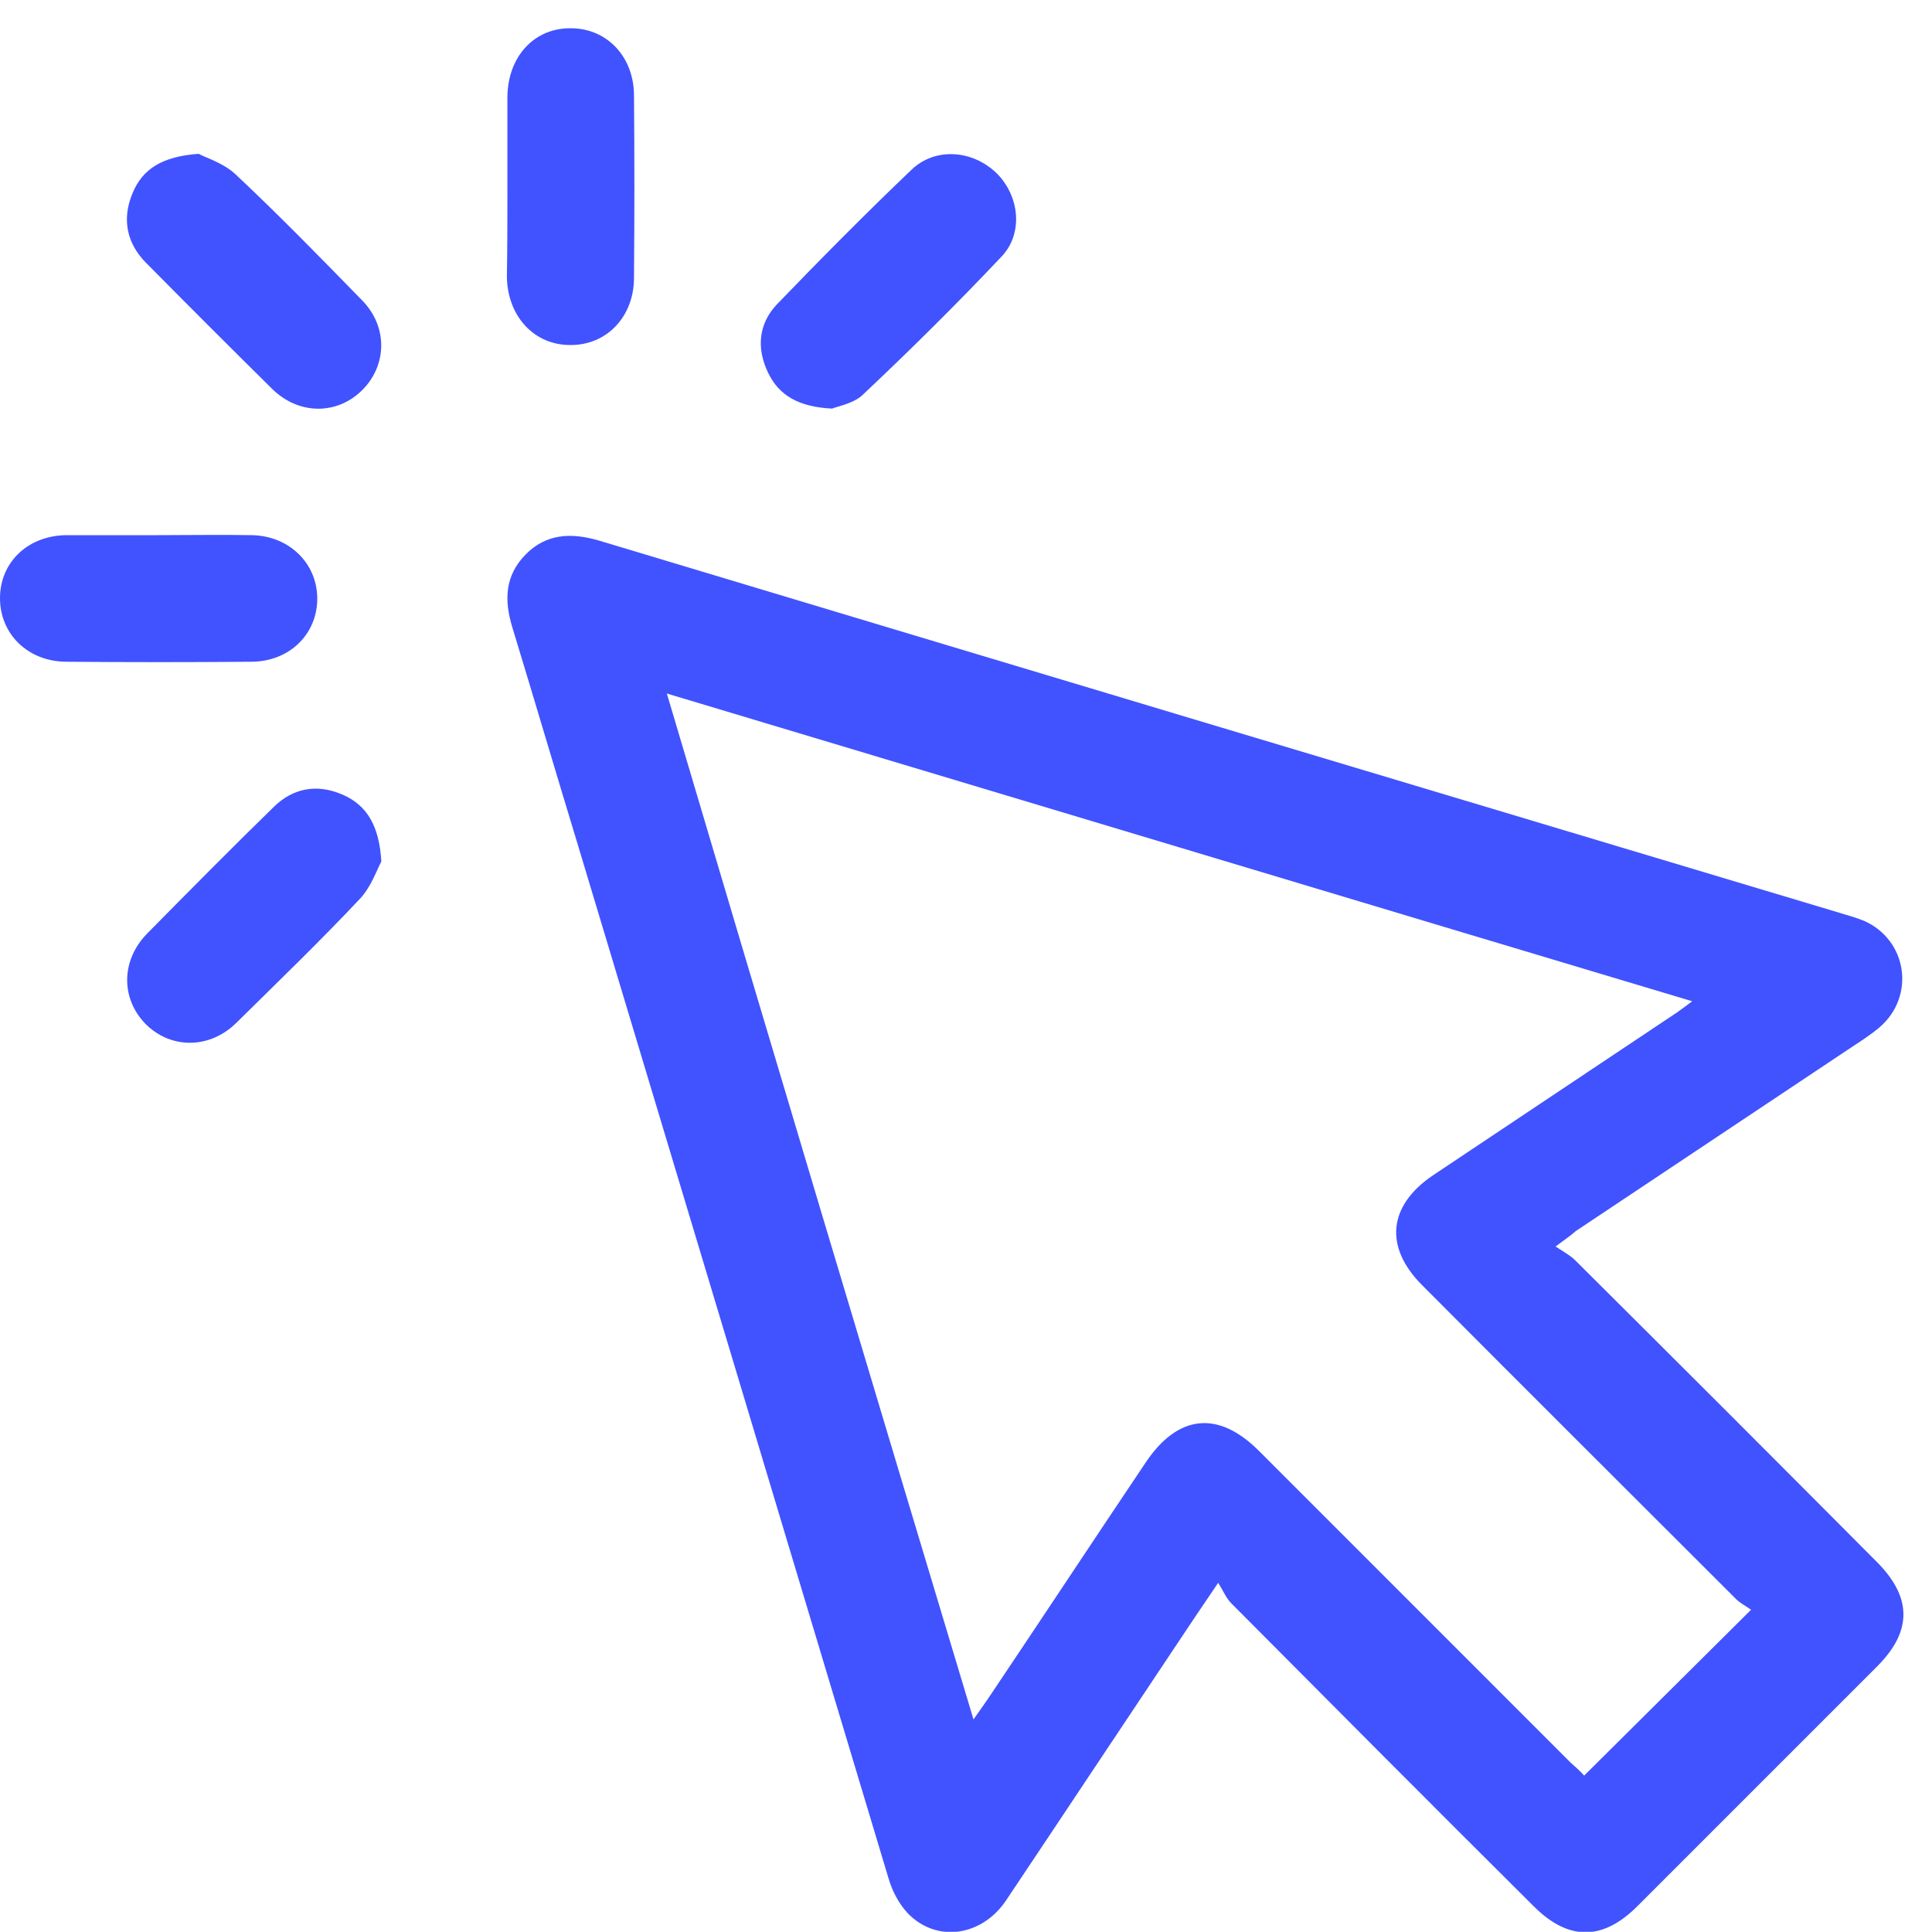 <svg width="52" height="52" viewBox="0 0 52 52" fill="none" xmlns="http://www.w3.org/2000/svg">
<g clip-path="url(#clip0_1057_21382)">
<path d="M41.868 33.549C42.082 33.691 42.267 33.791 42.396 33.92C45.104 36.614 47.813 39.322 50.507 42.031C51.462 42.986 51.477 43.898 50.522 44.853C48.369 47.006 46.216 49.159 44.064 51.311C43.137 52.238 42.211 52.238 41.284 51.311C38.561 48.603 35.852 45.88 33.144 43.157C33.001 43.015 32.93 42.829 32.788 42.601C32.389 43.186 32.103 43.613 31.818 44.041C30.236 46.407 28.668 48.774 27.085 51.14C26.43 52.124 25.204 52.295 24.434 51.497C24.192 51.24 24.006 50.884 23.906 50.527C21.127 41.275 18.347 32.024 15.567 22.786C14.968 20.819 14.384 18.837 13.785 16.87C13.571 16.157 13.585 15.502 14.141 14.931C14.697 14.361 15.367 14.332 16.109 14.546C27.242 17.896 38.376 21.232 49.509 24.568C49.737 24.639 49.951 24.696 50.165 24.782C51.334 25.295 51.562 26.806 50.593 27.647C50.322 27.875 50.023 28.061 49.723 28.26C47.285 29.885 44.848 31.51 42.41 33.136C42.282 33.25 42.139 33.349 41.868 33.549ZM26.202 46.279C26.373 46.037 26.472 45.894 26.572 45.752C27.998 43.628 29.409 41.489 30.835 39.365C31.704 38.068 32.788 37.954 33.885 39.051C36.679 41.846 39.473 44.64 42.267 47.434C42.41 47.562 42.553 47.69 42.638 47.79C44.121 46.322 45.575 44.868 47.129 43.328C47 43.228 46.815 43.143 46.687 43C43.878 40.192 41.07 37.398 38.276 34.59C37.25 33.563 37.364 32.451 38.561 31.639C40.714 30.199 42.88 28.759 45.033 27.319C45.19 27.22 45.333 27.105 45.546 26.949C36.309 24.183 27.171 21.432 17.948 18.666C20.685 27.904 23.422 37.041 26.202 46.279Z" fill="#4152FF"/>
<path d="M13.657 4.995C13.657 4.197 13.657 3.399 13.657 2.6C13.671 1.517 14.384 0.747 15.367 0.761C16.337 0.761 17.064 1.531 17.064 2.572C17.078 4.211 17.078 5.851 17.064 7.476C17.064 8.516 16.337 9.286 15.367 9.286C14.384 9.3 13.657 8.516 13.643 7.447C13.657 6.62 13.657 5.808 13.657 4.995Z" fill="#4152FF"/>
<path d="M4.262 14.404C5.103 14.404 5.93 14.389 6.771 14.404C7.769 14.418 8.525 15.145 8.539 16.086C8.553 17.055 7.798 17.811 6.757 17.811C5.103 17.825 3.45 17.825 1.796 17.811C0.756 17.811 0 17.07 0 16.1C0 15.131 0.756 14.404 1.81 14.404C2.623 14.404 3.436 14.404 4.262 14.404Z" fill="#4152FF"/>
<path d="M5.346 4.14C5.56 4.254 6.03 4.396 6.344 4.696C7.513 5.794 8.625 6.934 9.751 8.089C10.435 8.787 10.421 9.814 9.765 10.484C9.095 11.168 8.054 11.182 7.327 10.469C6.187 9.343 5.061 8.217 3.934 7.077C3.407 6.549 3.279 5.893 3.564 5.209C3.835 4.539 4.376 4.211 5.346 4.14Z" fill="#4152FF"/>
<path d="M22.395 10.997C21.512 10.954 20.97 10.655 20.671 10.027C20.357 9.372 20.414 8.716 20.913 8.189C22.096 6.963 23.294 5.751 24.534 4.568C25.175 3.955 26.173 4.04 26.815 4.653C27.442 5.266 27.556 6.293 26.943 6.92C25.745 8.189 24.505 9.415 23.236 10.612C22.994 10.854 22.581 10.926 22.395 10.997Z" fill="#4152FF"/>
<path d="M10.264 23.185C10.15 23.399 9.993 23.855 9.708 24.169C8.625 25.324 7.484 26.421 6.358 27.533C5.631 28.246 4.59 28.232 3.92 27.562C3.25 26.878 3.25 25.851 3.963 25.124C5.089 23.984 6.215 22.843 7.356 21.731C7.883 21.204 8.539 21.09 9.223 21.389C9.879 21.674 10.207 22.23 10.264 23.185Z" fill="#4152FF"/>
</g>
<defs>
<clipPath id="clip0_1057_21382">
<rect width="51.234" height="51.248" fill="white" transform="translate(0 0.747)"/>
</clipPath>
</defs>
</svg>
